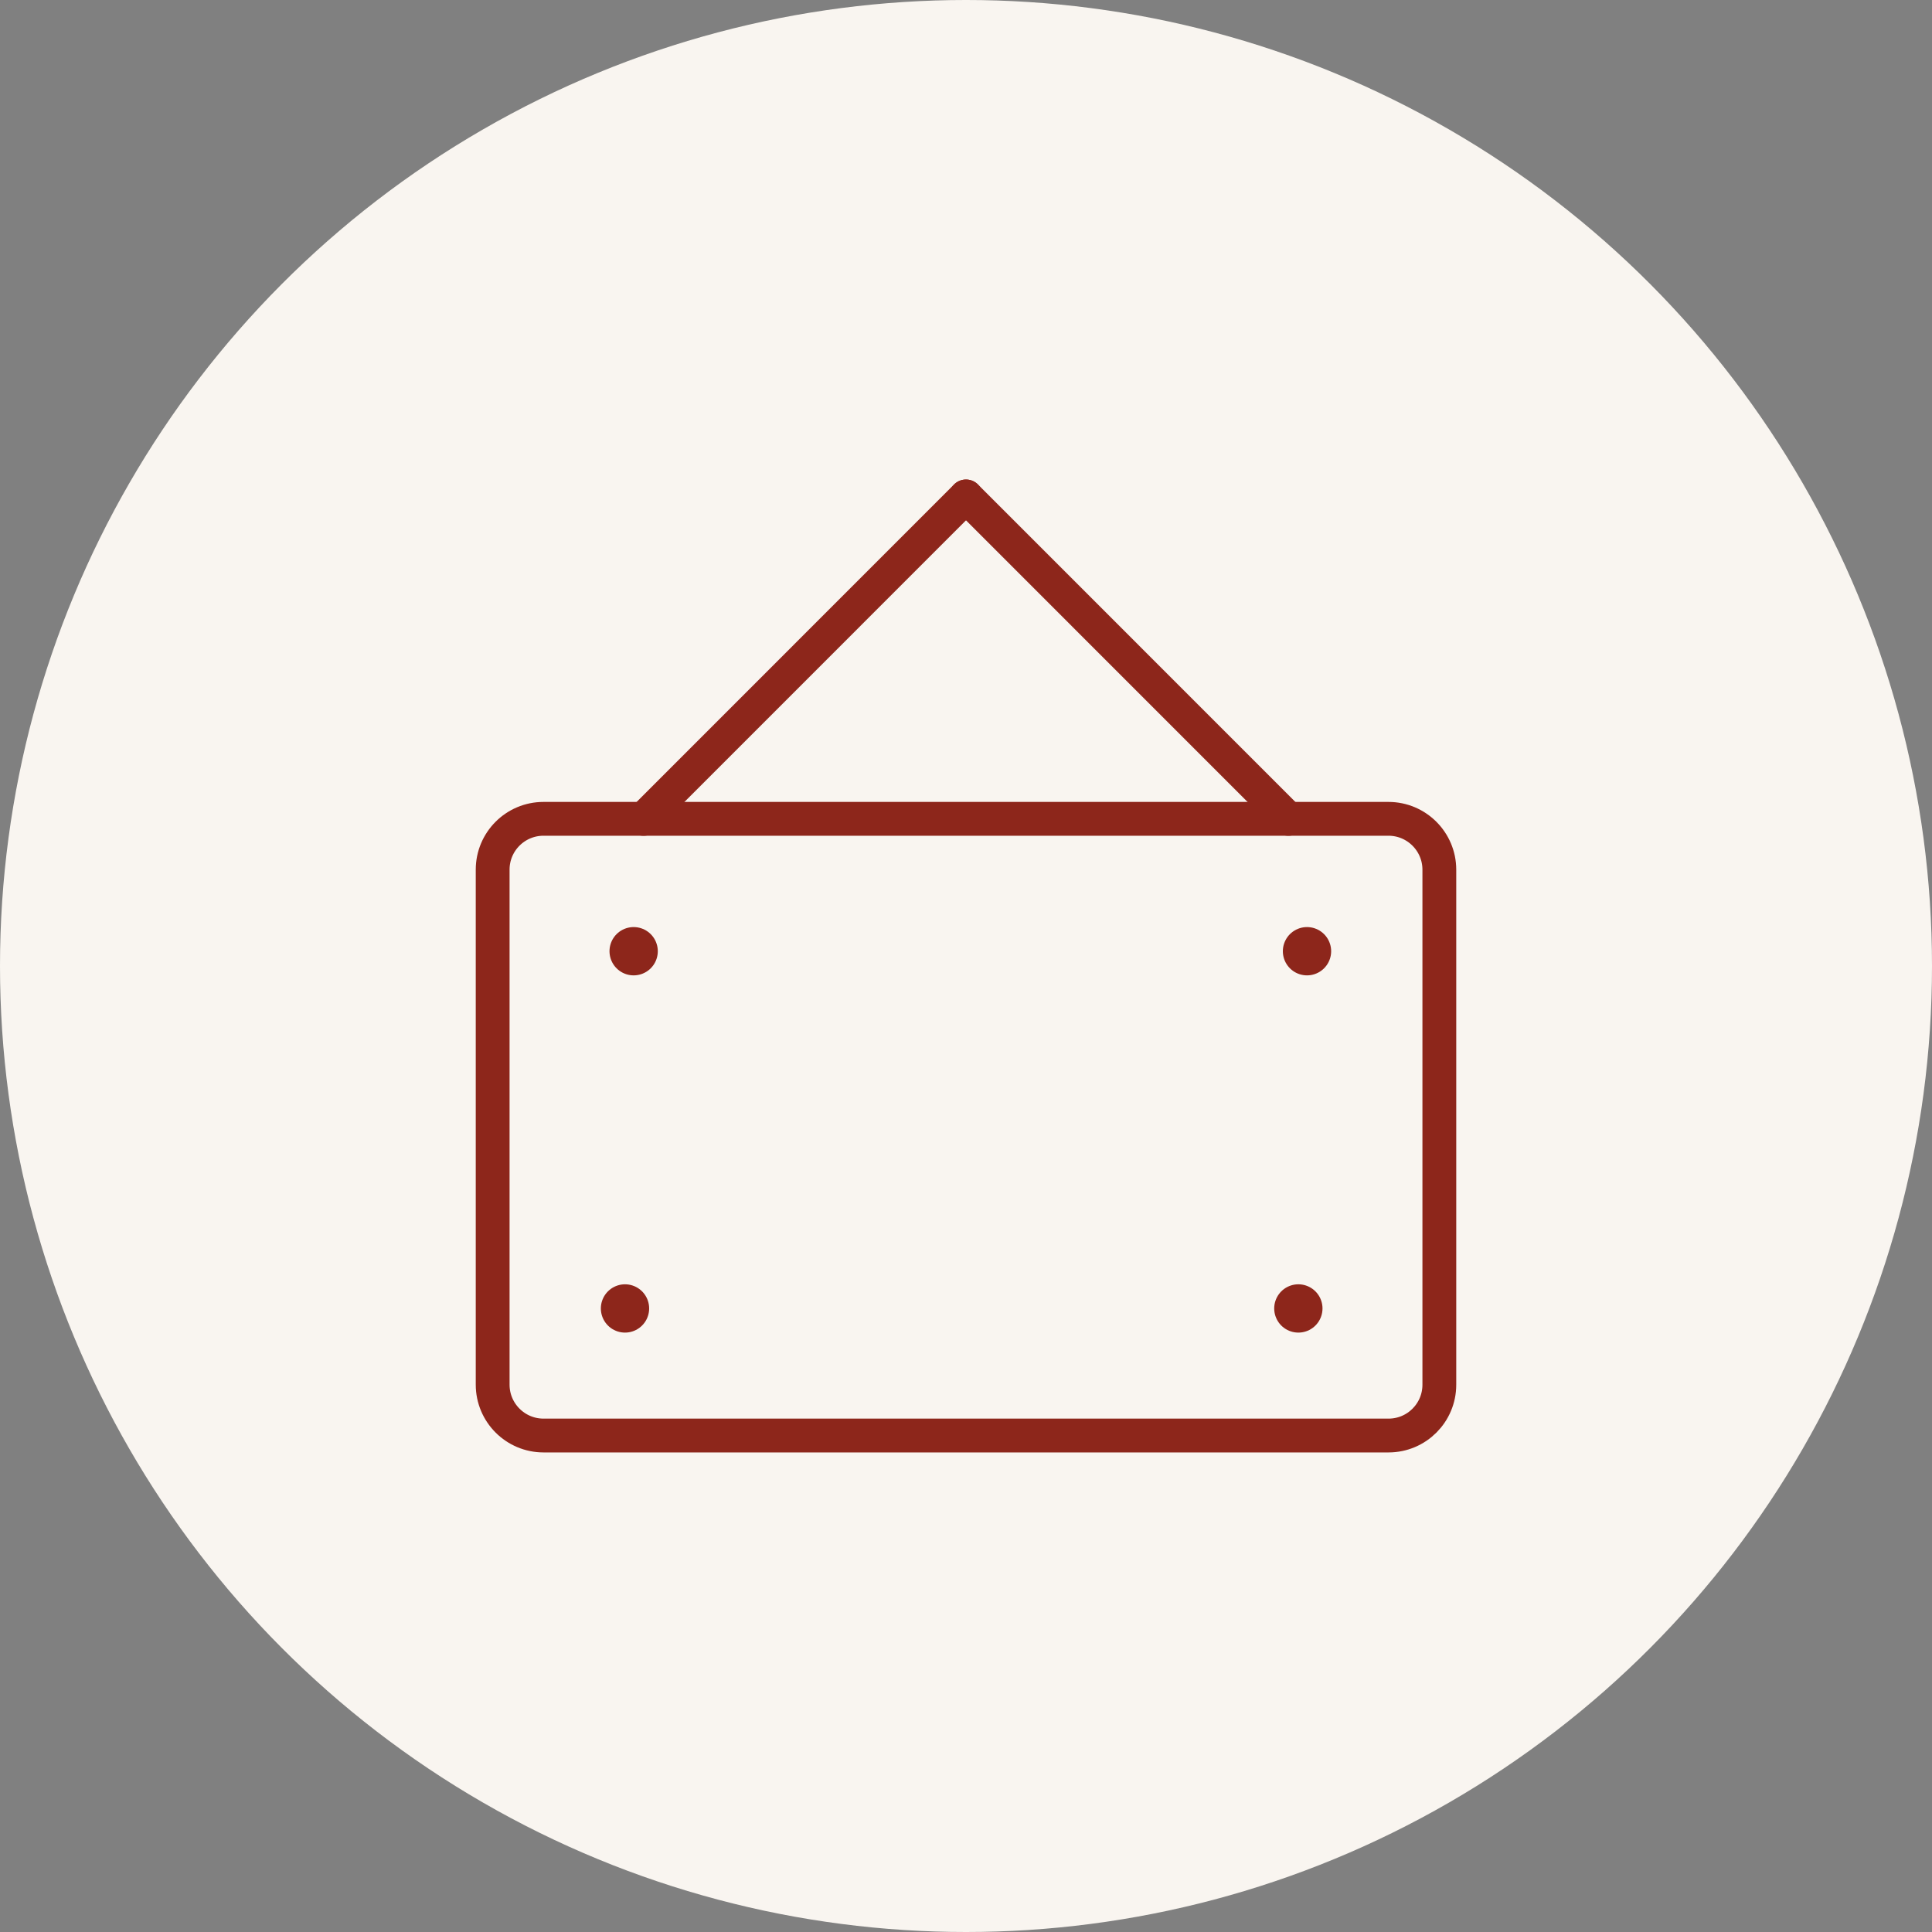 <?xml version="1.0" encoding="UTF-8"?>
<svg id="Layer_1" data-name="Layer 1" xmlns="http://www.w3.org/2000/svg" width="40" height="40" viewBox="0 0 40 40">
  <rect x="0" y="0" width="40" height="40" fill="#808080" stroke="none"/>
  <defs>
    <style>
      .cls-1 {
        fill: #f9f5f0;
      }

      .cls-2 {
        stroke-width: .7px;
      }

      .cls-2, .cls-3 {
        fill: none;
        stroke: #8d261b;
        stroke-linecap: round;
        stroke-miterlimit: 10;
      }
    </style>
  </defs>
  <circle class="cls-1" cx="20" cy="20" r="20"/>
  <g>
    <g>
      <path class="cls-2" d="M28.748,29.721H11.253c-.581,0-1.053-.472-1.053-1.053v-10.663c0-.581.471-1.052,1.052-1.052h17.495c.581,0,1.053.472,1.053,1.053v10.663c0,.581-.471,1.052-1.052,1.052Z"/>
      <line class="cls-2" x1="13.325" y1="16.954" x2="20" y2="10.278"/>
      <line class="cls-2" x1="26.675" y1="16.954" x2="20" y2="10.278"/>
    </g>
    <g>
      <g>
        <line class="cls-3" x1="13.119" y1="19.694" x2="13.119" y2="19.694"/>
        <line class="cls-3" x1="12.94" y1="27.09" x2="12.94" y2="27.09"/>
      </g>
      <g>
        <line class="cls-3" x1="27.06" y1="19.694" x2="27.06" y2="19.694"/>
        <line class="cls-3" x1="26.881" y1="27.09" x2="26.881" y2="27.09"/>
      </g>
    </g>
  </g>
</svg>